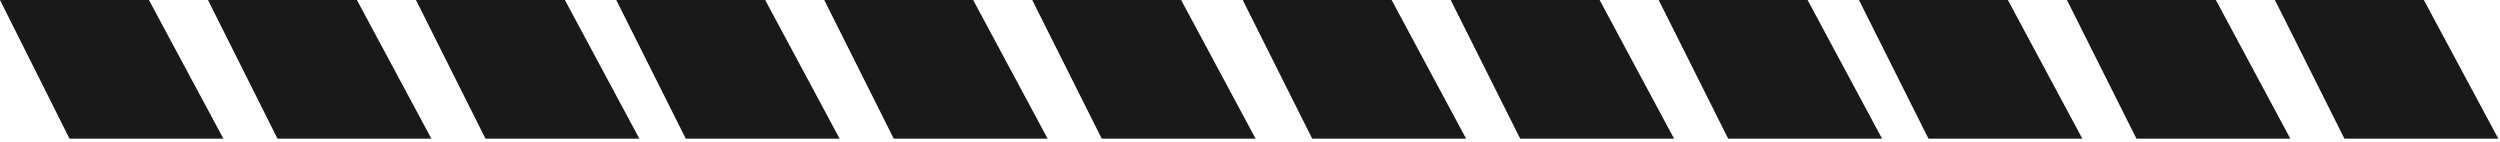 <?xml version="1.0" encoding="UTF-8"?> <svg xmlns="http://www.w3.org/2000/svg" width="812" height="46" viewBox="0 0 812 46" fill="none"><path opacity="0.9" d="M48.371 0H0L22.573 45.035H72.557L48.371 0Z" fill="black"></path><path opacity="0.9" d="M115.924 0H67.553L90.126 45.035H140.11L115.924 0Z" fill="black"></path><path opacity="0.9" d="M183.478 0H135.106L157.68 45.035H207.663L183.478 0Z" fill="black"></path><path opacity="0.9" d="M248.529 0H200.157L222.731 45.035H272.714L248.529 0Z" fill="black"></path><path opacity="0.9" d="M316.082 0H267.71L290.284 45.035H340.268L316.082 0Z" fill="black"></path><path opacity="0.9" d="M383.635 0H335.264L357.837 45.035H407.821L383.635 0Z" fill="black"></path><path opacity="0.9" d="M452.001 0H403.63L426.203 45.035H476.187L452.001 0Z" fill="black"></path><path opacity="0.9" d="M519.554 0H471.183L493.756 45.035H543.74L519.554 0Z" fill="black"></path><path opacity="0.9" d="M587.108 0H538.736L561.31 45.035H611.294L587.108 0Z" fill="black"></path><path opacity="0.9" d="M652.159 0H603.787L626.361 45.035H676.345L652.159 0Z" fill="black"></path><path opacity="0.9" d="M719.712 0H671.341L693.914 45.035H743.898L719.712 0Z" fill="black"></path><path opacity="0.9" d="M787.265 0H738.894L761.467 45.035H811.451L787.265 0Z" fill="black"></path></svg> 